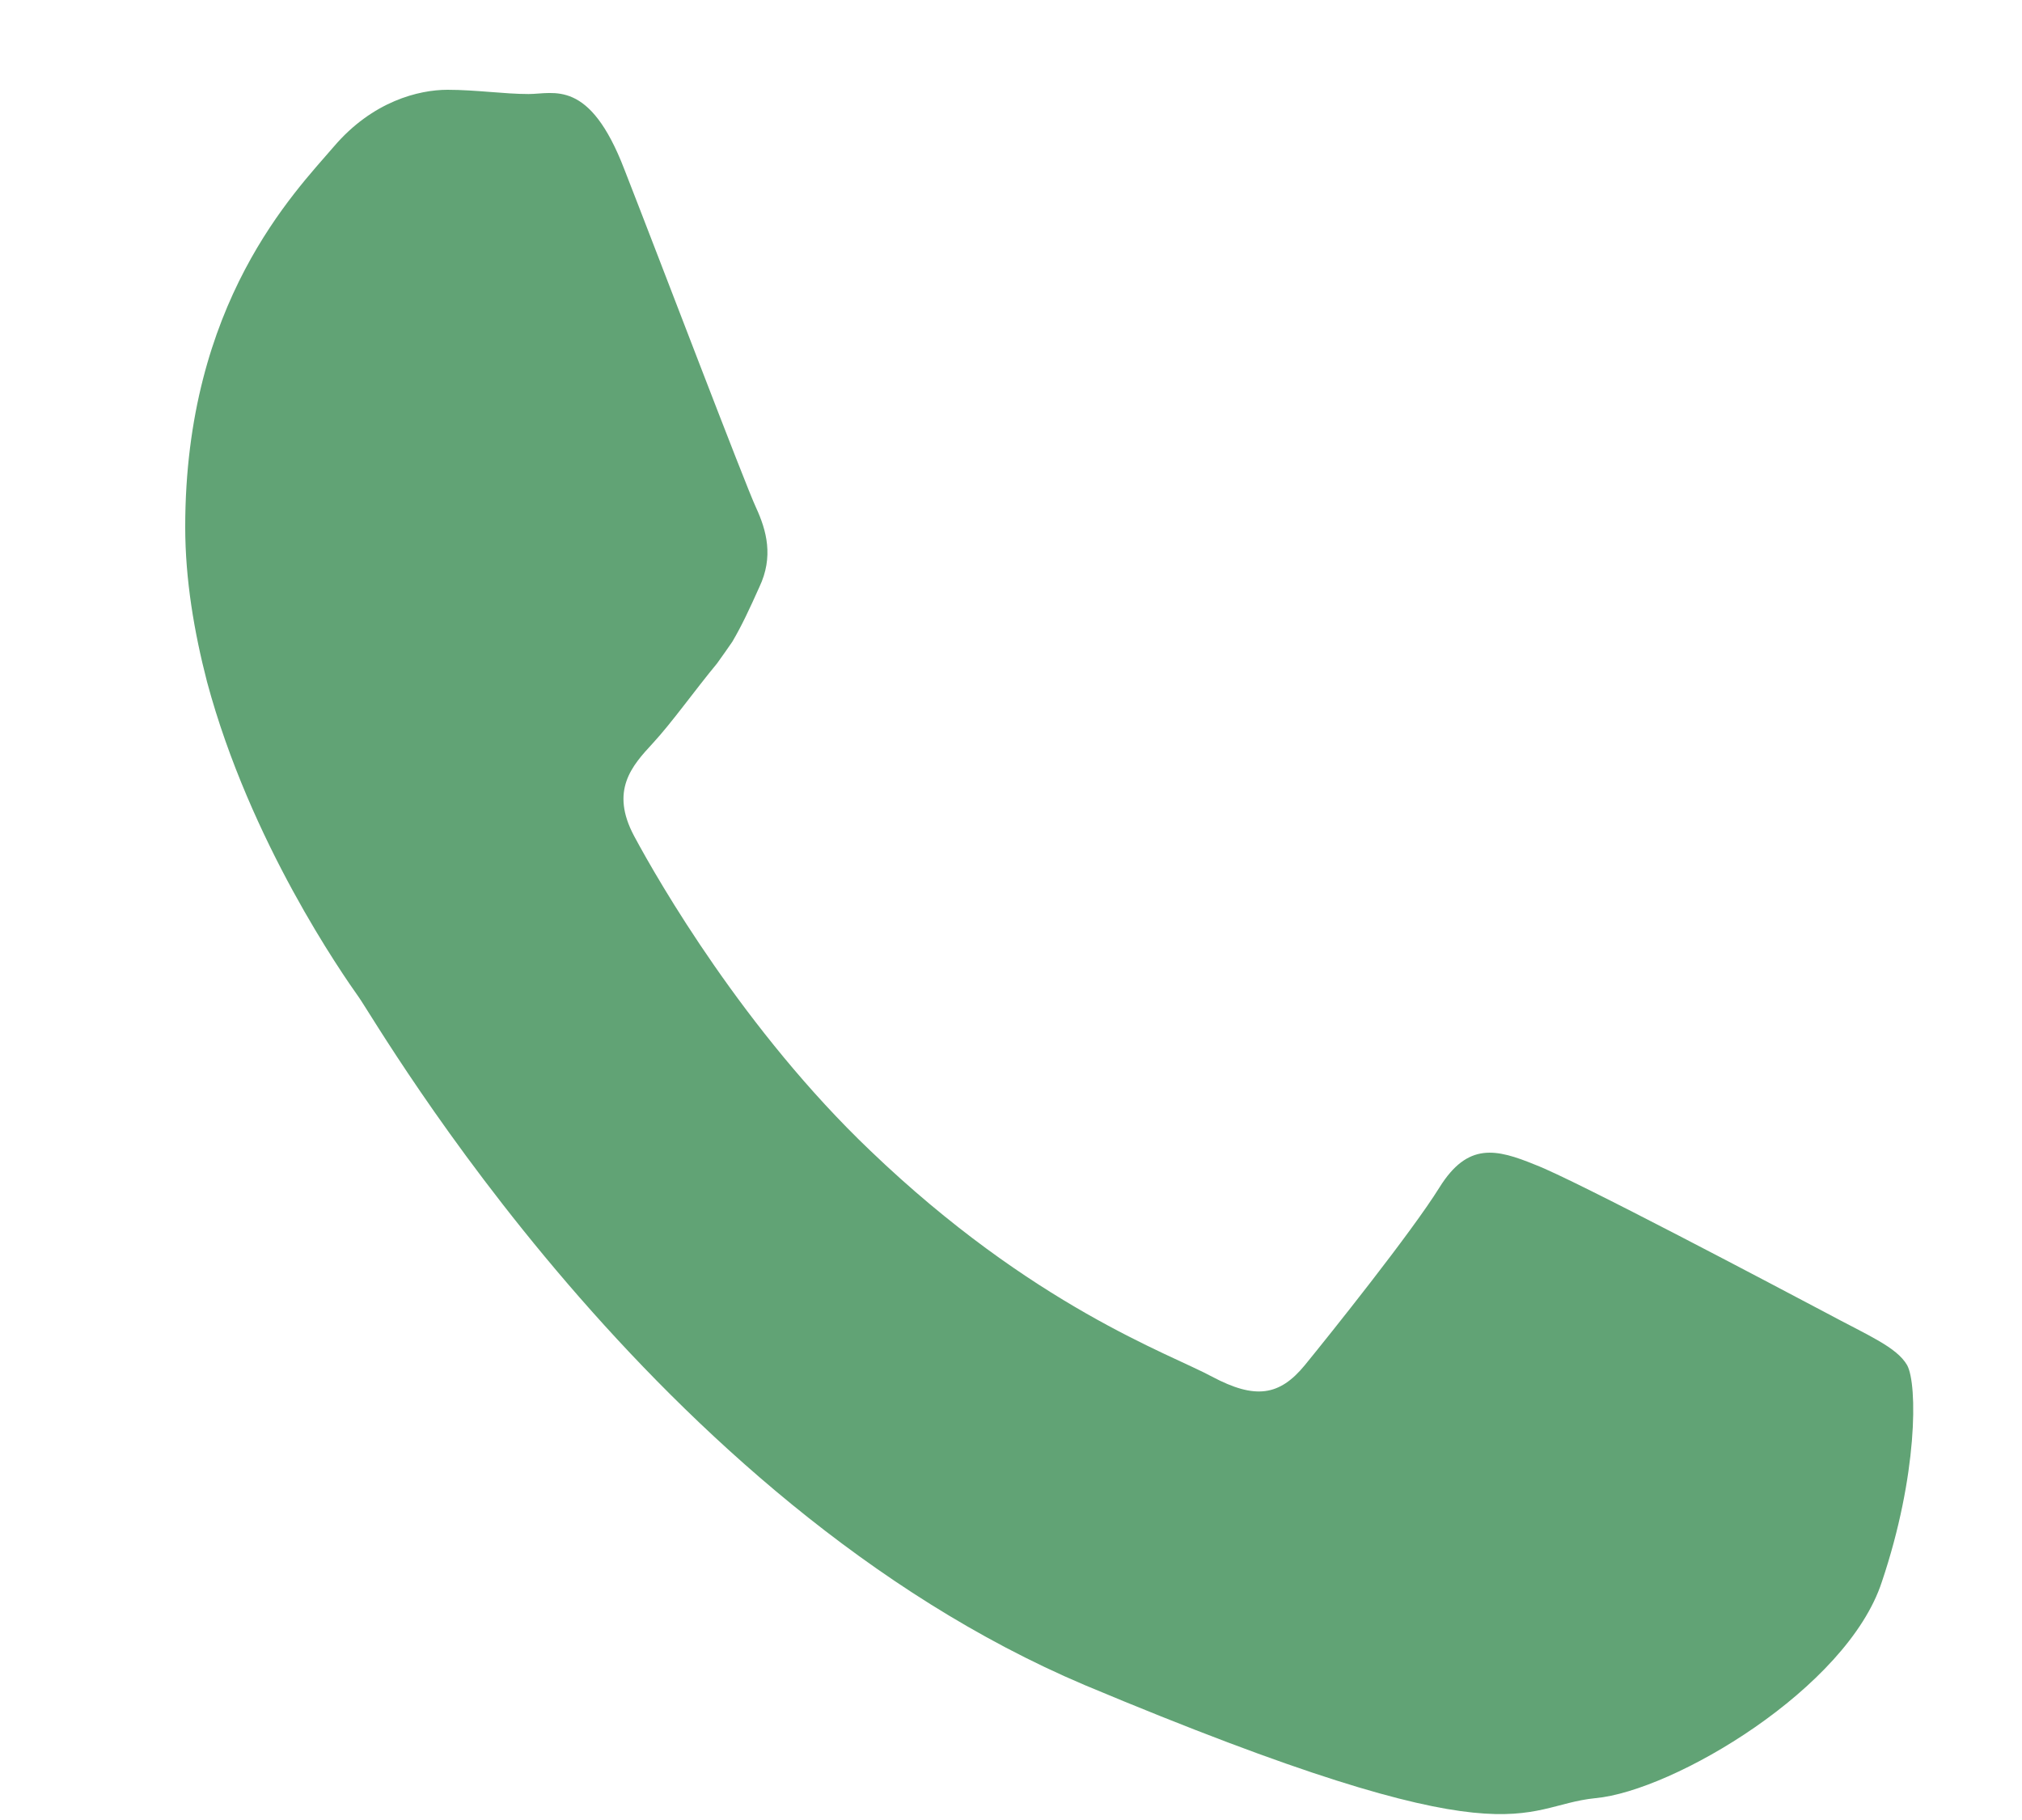 <svg width="10" height="9" viewBox="0 0 10 9" fill="none" xmlns="http://www.w3.org/2000/svg">
<path fill-rule="evenodd" clip-rule="evenodd" d="M9.031 6.492C8.817 6.379 7.786 5.833 7.593 5.76C7.4 5.681 7.259 5.647 7.119 5.872C6.979 6.097 6.573 6.604 6.453 6.751C6.328 6.903 6.208 6.921 5.995 6.808C5.787 6.695 5.108 6.461 4.304 5.69C3.682 5.097 3.257 4.36 3.136 4.134C3.016 3.909 3.125 3.787 3.228 3.676C3.324 3.572 3.438 3.411 3.546 3.281C3.574 3.242 3.598 3.208 3.622 3.173C3.67 3.091 3.706 3.013 3.755 2.904C3.827 2.753 3.791 2.623 3.739 2.51C3.686 2.397 3.264 1.288 3.088 0.838C2.915 0.387 2.739 0.465 2.614 0.465C2.494 0.465 2.353 0.444 2.213 0.444C2.072 0.444 1.843 0.5 1.651 0.725C1.458 0.95 0.916 1.496 0.916 2.606C0.916 2.865 0.96 3.125 1.024 3.372C1.237 4.165 1.695 4.819 1.775 4.932C1.879 5.08 3.228 7.427 5.365 8.333C7.505 9.23 7.505 8.931 7.89 8.892C8.275 8.857 9.135 8.35 9.307 7.822C9.484 7.297 9.484 6.847 9.432 6.751C9.38 6.661 9.239 6.604 9.031 6.492V6.492Z" fill="#61A375"/>
</svg>
